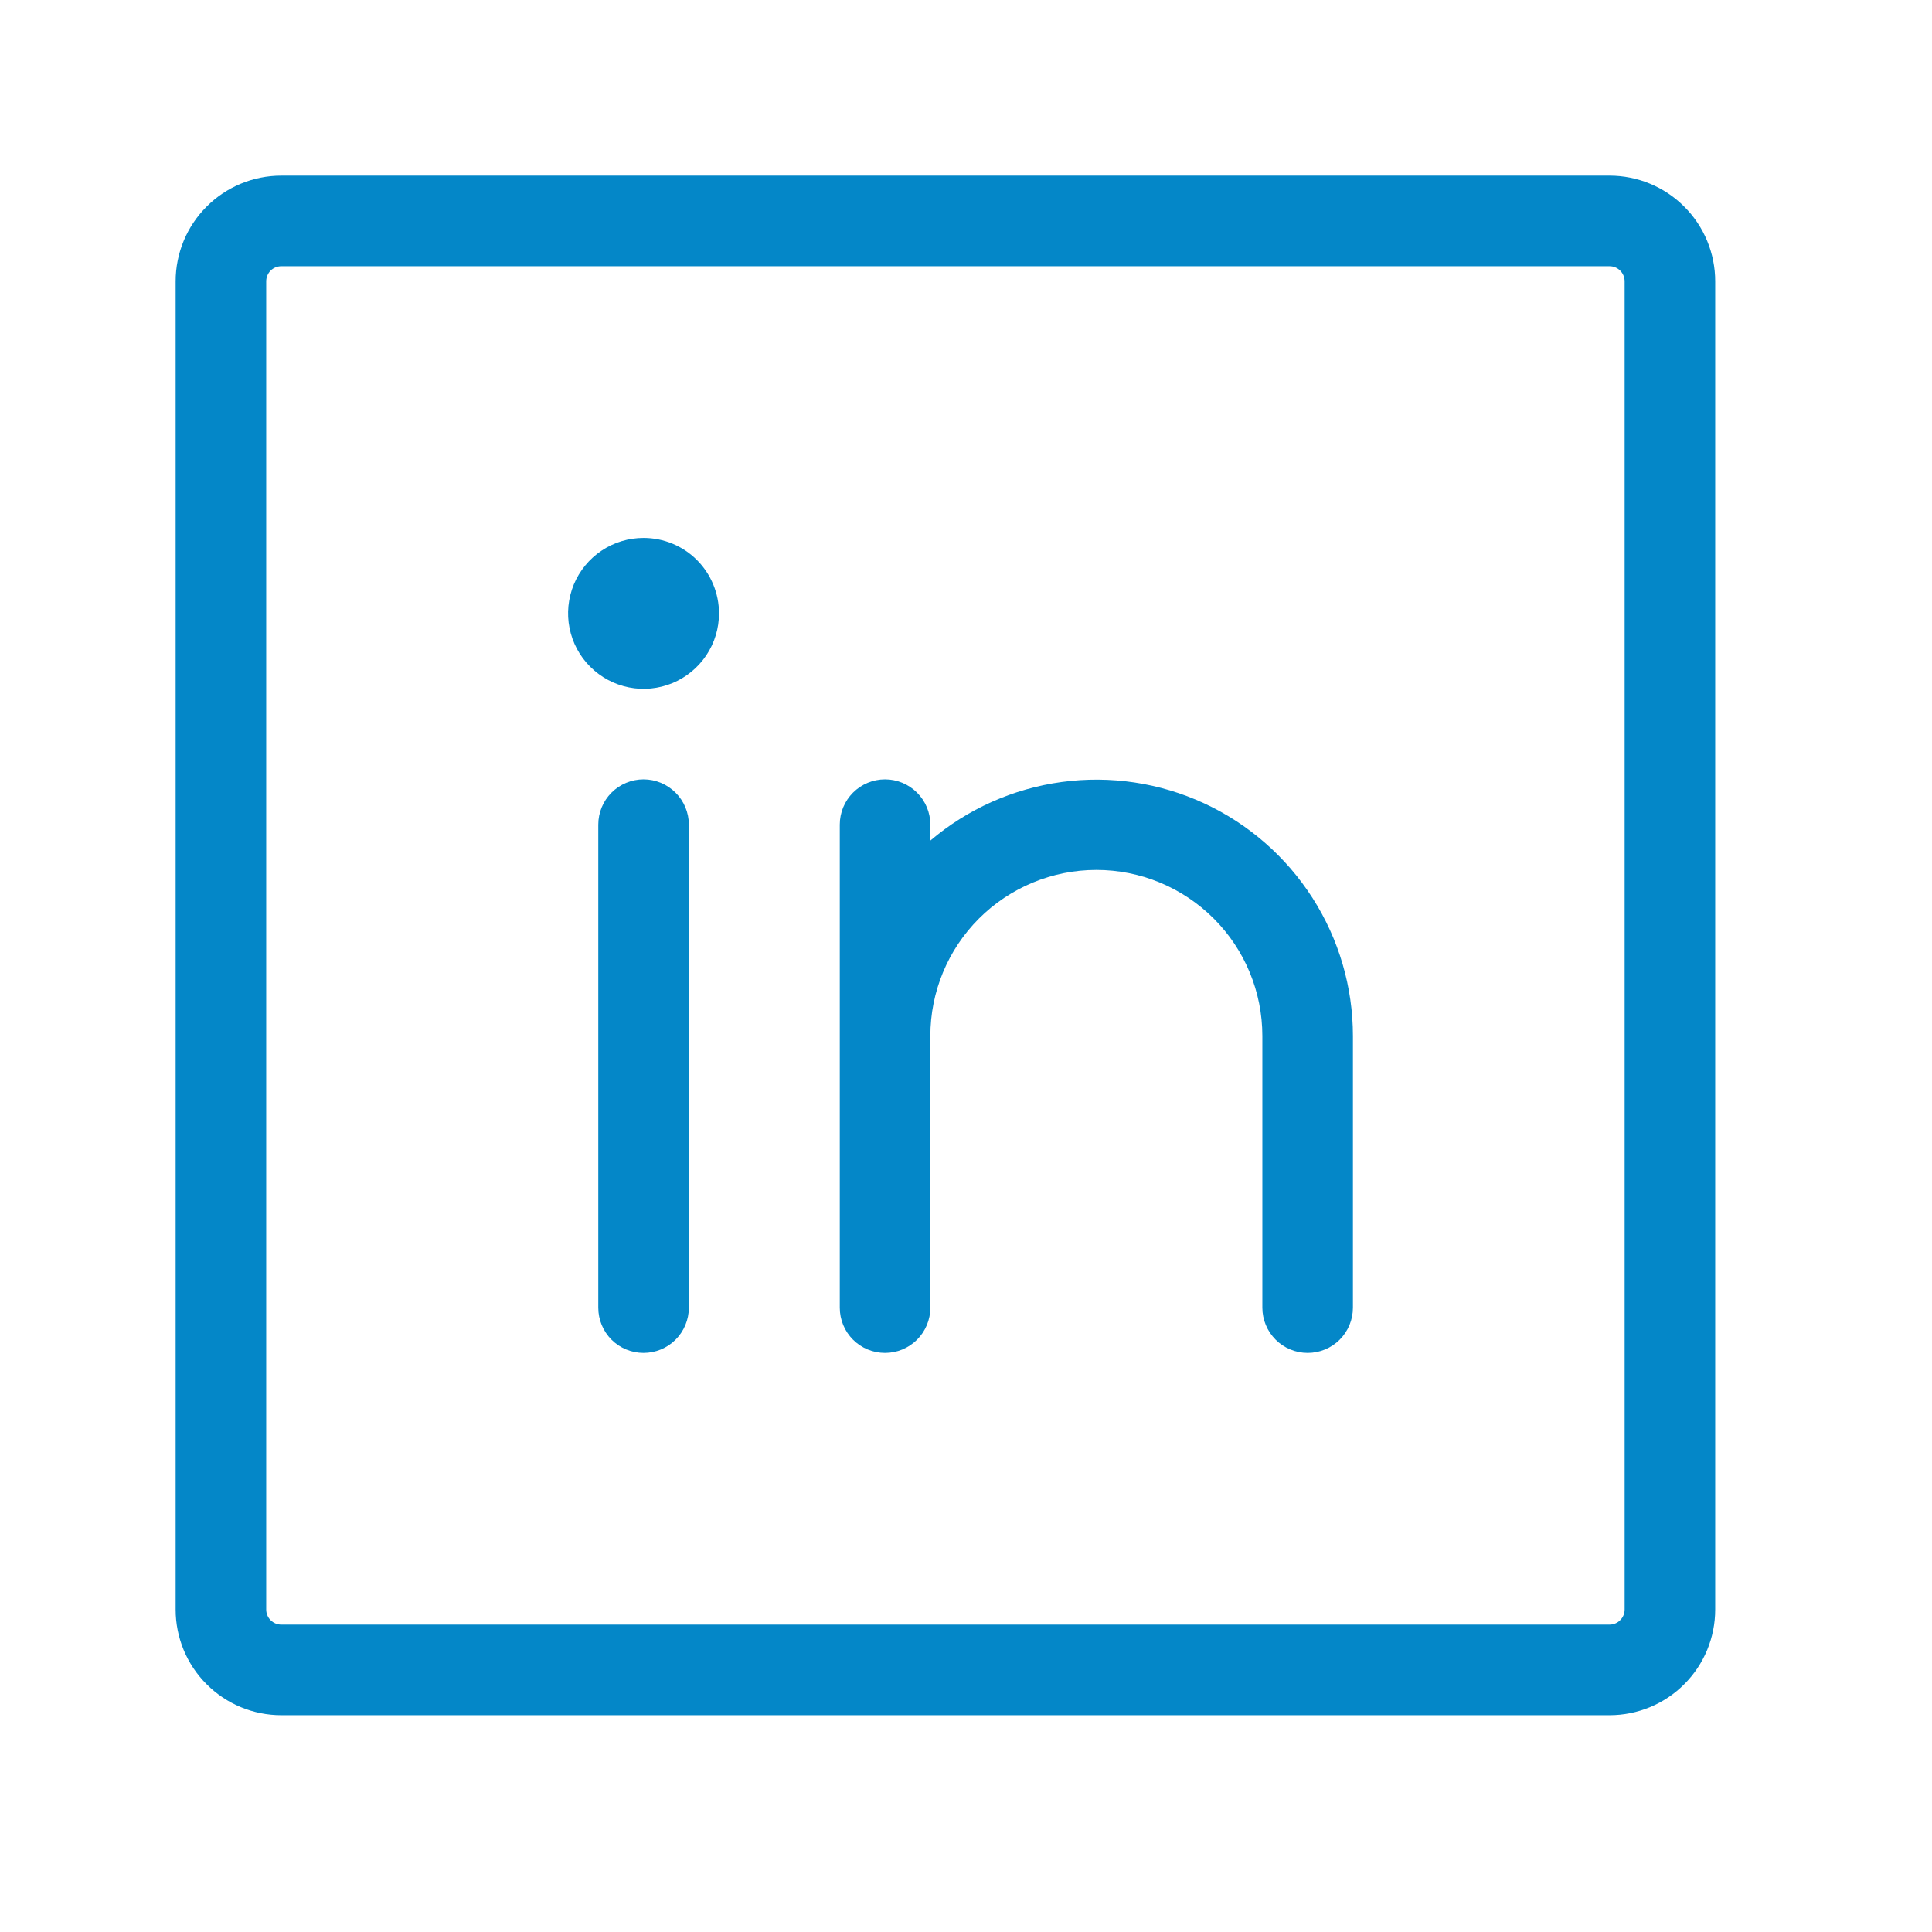 <svg width="33" height="33" viewBox="0 0 33 33" fill="none" xmlns="http://www.w3.org/2000/svg">
<path d="M27.492 3H4.805C4.326 3 3.867 3.19 3.529 3.529C3.19 3.867 3 4.326 3 4.805V27.492C3 27.971 3.19 28.43 3.529 28.768C3.867 29.107 4.326 29.297 4.805 29.297H27.492C27.971 29.297 28.43 29.107 28.768 28.768C29.107 28.43 29.297 27.971 29.297 27.492V4.805C29.297 4.326 29.107 3.867 28.768 3.529C28.43 3.19 27.971 3 27.492 3ZM27.75 27.492C27.75 27.561 27.723 27.626 27.674 27.674C27.626 27.723 27.561 27.75 27.492 27.75H4.805C4.736 27.75 4.671 27.723 4.622 27.674C4.574 27.626 4.547 27.561 4.547 27.492V4.805C4.547 4.736 4.574 4.671 4.622 4.622C4.671 4.574 4.736 4.547 4.805 4.547H27.492C27.561 4.547 27.626 4.574 27.674 4.622C27.723 4.671 27.75 4.736 27.75 4.805V27.492ZM11.766 14.086V22.336C11.766 22.541 11.684 22.738 11.539 22.883C11.394 23.028 11.197 23.109 10.992 23.109C10.787 23.109 10.59 23.028 10.445 22.883C10.3 22.738 10.219 22.541 10.219 22.336V14.086C10.219 13.881 10.3 13.684 10.445 13.539C10.59 13.394 10.787 13.312 10.992 13.312C11.197 13.312 11.394 13.394 11.539 13.539C11.684 13.684 11.766 13.881 11.766 14.086ZM23.109 17.695V22.336C23.109 22.541 23.028 22.738 22.883 22.883C22.738 23.028 22.541 23.109 22.336 23.109C22.131 23.109 21.934 23.028 21.789 22.883C21.644 22.738 21.562 22.541 21.562 22.336V17.695C21.562 16.943 21.264 16.222 20.732 15.69C20.2 15.158 19.479 14.859 18.727 14.859C17.974 14.859 17.253 15.158 16.721 15.69C16.189 16.222 15.891 16.943 15.891 17.695V22.336C15.891 22.541 15.809 22.738 15.664 22.883C15.519 23.028 15.322 23.109 15.117 23.109C14.912 23.109 14.715 23.028 14.57 22.883C14.425 22.738 14.344 22.541 14.344 22.336V14.086C14.344 13.881 14.425 13.684 14.57 13.539C14.715 13.394 14.912 13.312 15.117 13.312C15.322 13.312 15.519 13.394 15.664 13.539C15.809 13.684 15.891 13.881 15.891 14.086V14.358C16.528 13.817 17.307 13.47 18.135 13.357C18.964 13.244 19.807 13.37 20.566 13.721C21.325 14.072 21.967 14.633 22.418 15.337C22.869 16.041 23.109 16.859 23.109 17.695ZM12.281 10.477C12.281 10.732 12.206 10.981 12.064 11.193C11.922 11.405 11.721 11.57 11.486 11.668C11.25 11.765 10.991 11.791 10.741 11.741C10.491 11.691 10.261 11.568 10.081 11.388C9.9 11.208 9.778 10.978 9.728 10.728C9.678 10.478 9.704 10.219 9.801 9.983C9.899 9.748 10.064 9.546 10.276 9.405C10.488 9.263 10.737 9.188 10.992 9.188C11.334 9.188 11.662 9.323 11.904 9.565C12.145 9.807 12.281 10.135 12.281 10.477Z" fill="#0487C8"/>
</svg>
